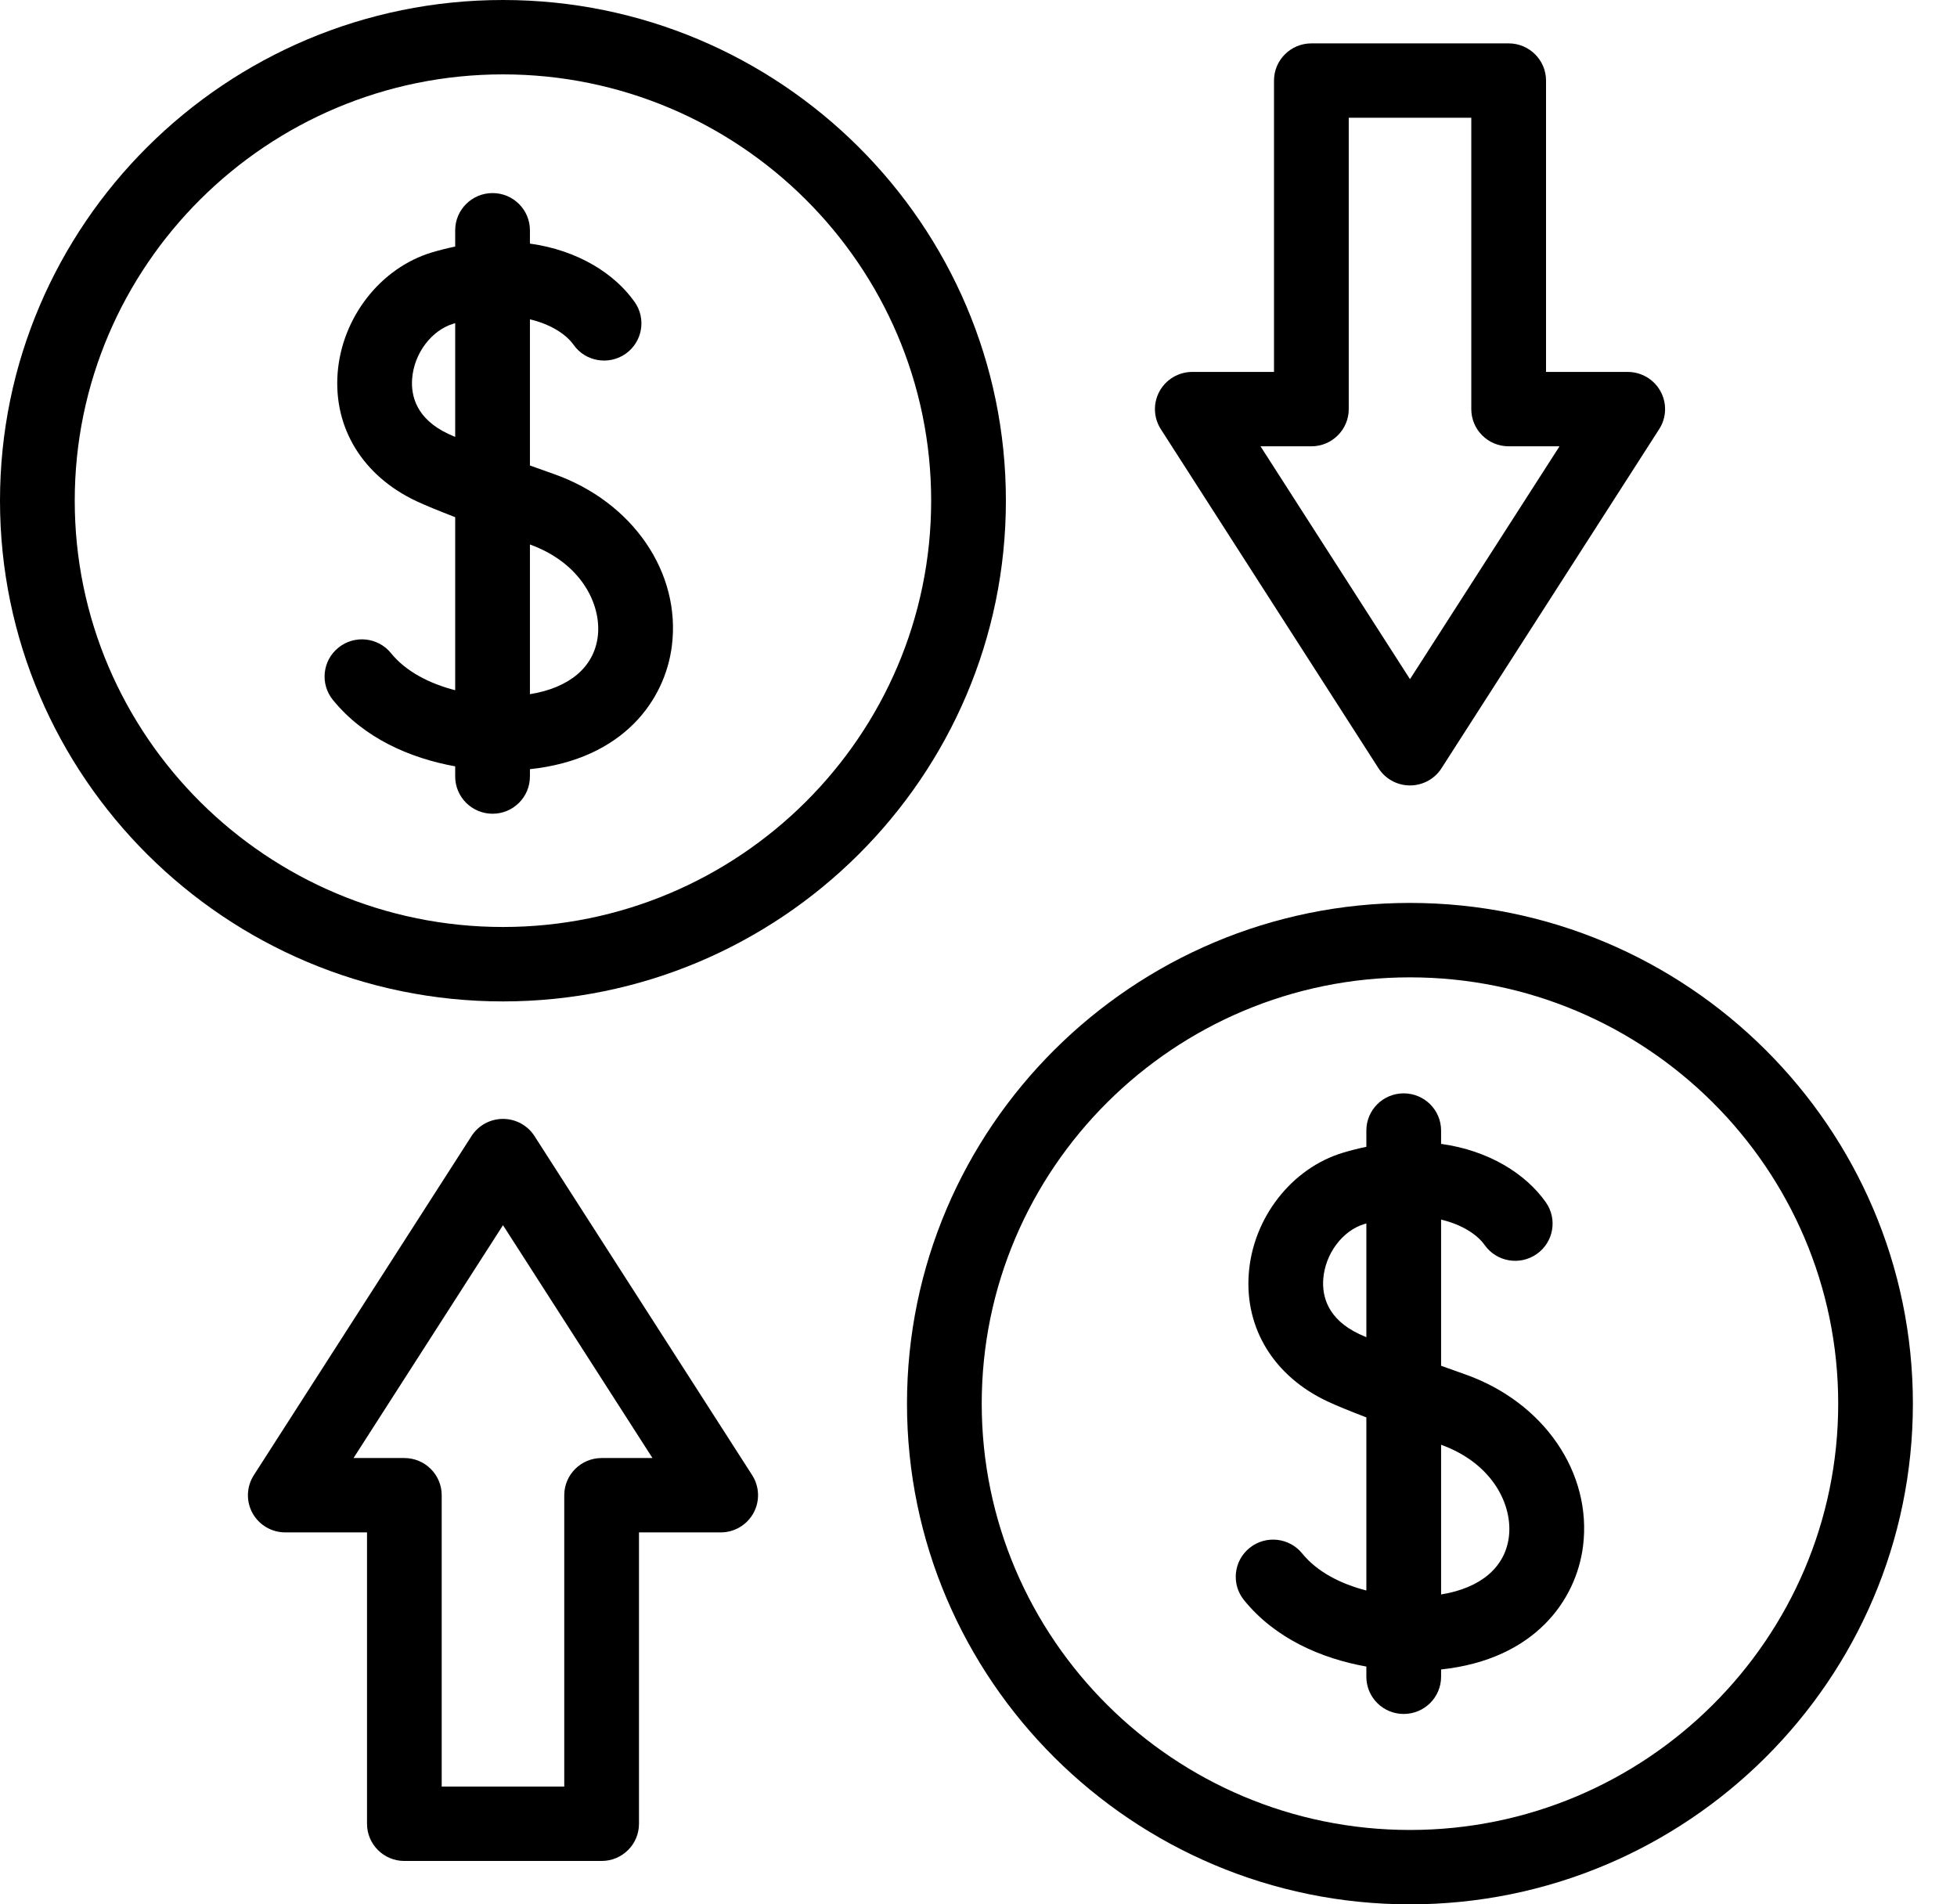 <svg width="37" height="36" viewBox="0 0 37 36" fill="none" xmlns="http://www.w3.org/2000/svg">
<path d="M10.105 21.476C9.975 21.274 9.751 21.152 9.51 21.152C9.269 21.152 9.044 21.274 8.915 21.476L4.799 27.887C4.66 28.104 4.65 28.379 4.774 28.604C4.898 28.829 5.136 28.969 5.394 28.969H6.939V34.477C6.939 34.865 7.255 35.18 7.645 35.18H11.375C11.765 35.18 12.081 34.865 12.081 34.477V28.969H13.626C13.884 28.969 14.121 28.829 14.245 28.604C14.369 28.379 14.36 28.104 14.221 27.887L10.105 21.476ZM11.375 27.563C10.985 27.563 10.668 27.878 10.668 28.266V33.774H8.351V28.266C8.351 27.878 8.035 27.563 7.645 27.563H6.684L9.51 23.161L12.336 27.563H11.375Z" fill="black"/>
<path d="M26.063 14.524C26.193 14.726 26.417 14.848 26.658 14.848C26.899 14.848 27.124 14.726 27.253 14.524L31.369 8.113C31.509 7.896 31.518 7.622 31.394 7.396C31.27 7.171 31.032 7.031 30.774 7.031H29.23V1.523C29.23 1.135 28.913 0.82 28.523 0.82H24.794C24.404 0.82 24.087 1.135 24.087 1.523V7.031H22.542C22.284 7.031 22.047 7.171 21.923 7.396C21.799 7.621 21.808 7.896 21.947 8.113L26.063 14.524ZM24.794 8.437C25.183 8.437 25.5 8.122 25.5 7.734V2.226H27.817V7.734C27.817 8.122 28.133 8.437 28.523 8.437H29.485L26.658 12.839L23.832 8.437H24.794Z" fill="black"/>
<path d="M27.695 25.979C27.536 25.923 27.386 25.87 27.246 25.819V23.056C27.656 23.152 27.938 23.35 28.069 23.536C28.294 23.854 28.734 23.93 29.053 23.707C29.373 23.484 29.45 23.046 29.226 22.728C28.849 22.193 28.154 21.75 27.246 21.624V21.372C27.246 20.983 26.929 20.669 26.539 20.669C26.149 20.669 25.833 20.983 25.833 21.372V21.68C25.689 21.709 25.541 21.746 25.392 21.791C24.421 22.082 23.688 23.022 23.61 24.077C23.532 25.116 24.089 26.019 25.099 26.493C25.257 26.567 25.509 26.671 25.833 26.795V30.067C25.354 29.944 24.904 29.718 24.62 29.367C24.375 29.065 23.93 29.017 23.627 29.261C23.323 29.504 23.275 29.947 23.52 30.249C24.108 30.976 24.986 31.354 25.833 31.505V31.698C25.833 32.087 26.149 32.401 26.539 32.401C26.929 32.401 27.246 32.087 27.246 31.698V31.56C29.027 31.369 29.8 30.24 29.929 29.234C30.106 27.842 29.188 26.504 27.695 25.979ZM25.702 25.221C25.094 24.936 24.995 24.498 25.018 24.181C25.054 23.701 25.382 23.262 25.799 23.138C25.81 23.134 25.822 23.131 25.833 23.128V25.279C25.779 25.256 25.736 25.237 25.702 25.221ZM28.527 29.056C28.454 29.633 27.991 30.021 27.246 30.142V27.312C28.233 27.669 28.603 28.465 28.527 29.056Z" fill="black"/>
<path d="M10.469 8.96C10.309 8.904 10.16 8.851 10.019 8.8V6.037C10.429 6.133 10.712 6.331 10.843 6.517C11.067 6.835 11.507 6.911 11.827 6.689C12.146 6.465 12.223 6.027 11.999 5.709C11.622 5.174 10.928 4.731 10.019 4.605V4.353C10.019 3.965 9.703 3.65 9.313 3.65C8.923 3.65 8.606 3.965 8.606 4.353V4.661C8.462 4.691 8.315 4.727 8.165 4.772C7.194 5.064 6.461 6.003 6.383 7.058C6.306 8.097 6.863 9 7.873 9.474C8.03 9.548 8.283 9.652 8.606 9.777V13.048C8.128 12.925 7.677 12.699 7.393 12.348C7.148 12.046 6.704 11.998 6.4 12.242C6.096 12.485 6.048 12.928 6.293 13.23C6.881 13.957 7.76 14.335 8.606 14.487V14.679C8.606 15.068 8.923 15.383 9.313 15.383C9.703 15.383 10.019 15.068 10.019 14.679V14.541C11.801 14.35 12.574 13.221 12.702 12.215C12.88 10.824 11.961 9.485 10.469 8.96ZM8.475 8.202C7.868 7.917 7.768 7.479 7.792 7.162C7.827 6.683 8.156 6.244 8.573 6.119C8.584 6.115 8.595 6.112 8.606 6.109V8.26C8.553 8.237 8.509 8.218 8.475 8.202ZM11.301 12.038C11.227 12.614 10.764 13.003 10.019 13.123V10.293C11.007 10.651 11.376 11.446 11.301 12.038Z" fill="black"/>
<path d="M26.657 17.069C21.414 17.069 17.148 21.316 17.148 26.535C17.148 31.754 21.414 36 26.657 36C31.901 36 36.166 31.754 36.166 26.535C36.166 21.316 31.901 17.069 26.657 17.069ZM26.657 34.594C22.193 34.594 18.561 30.978 18.561 26.535C18.561 22.091 22.193 18.476 26.657 18.476C31.122 18.476 34.754 22.091 34.754 26.535C34.754 30.978 31.122 34.594 26.657 34.594Z" fill="black"/>
<path d="M9.509 0C4.266 0 0 4.246 0 9.465C0 14.684 4.266 18.931 9.509 18.931C14.752 18.931 19.018 14.684 19.018 9.465C19.018 4.246 14.752 0 9.509 0ZM9.509 17.524C5.045 17.524 1.413 13.909 1.413 9.465C1.413 5.022 5.045 1.406 9.509 1.406C13.973 1.406 17.605 5.022 17.605 9.465C17.605 13.909 13.973 17.524 9.509 17.524Z" fill="black"/>
</svg>
